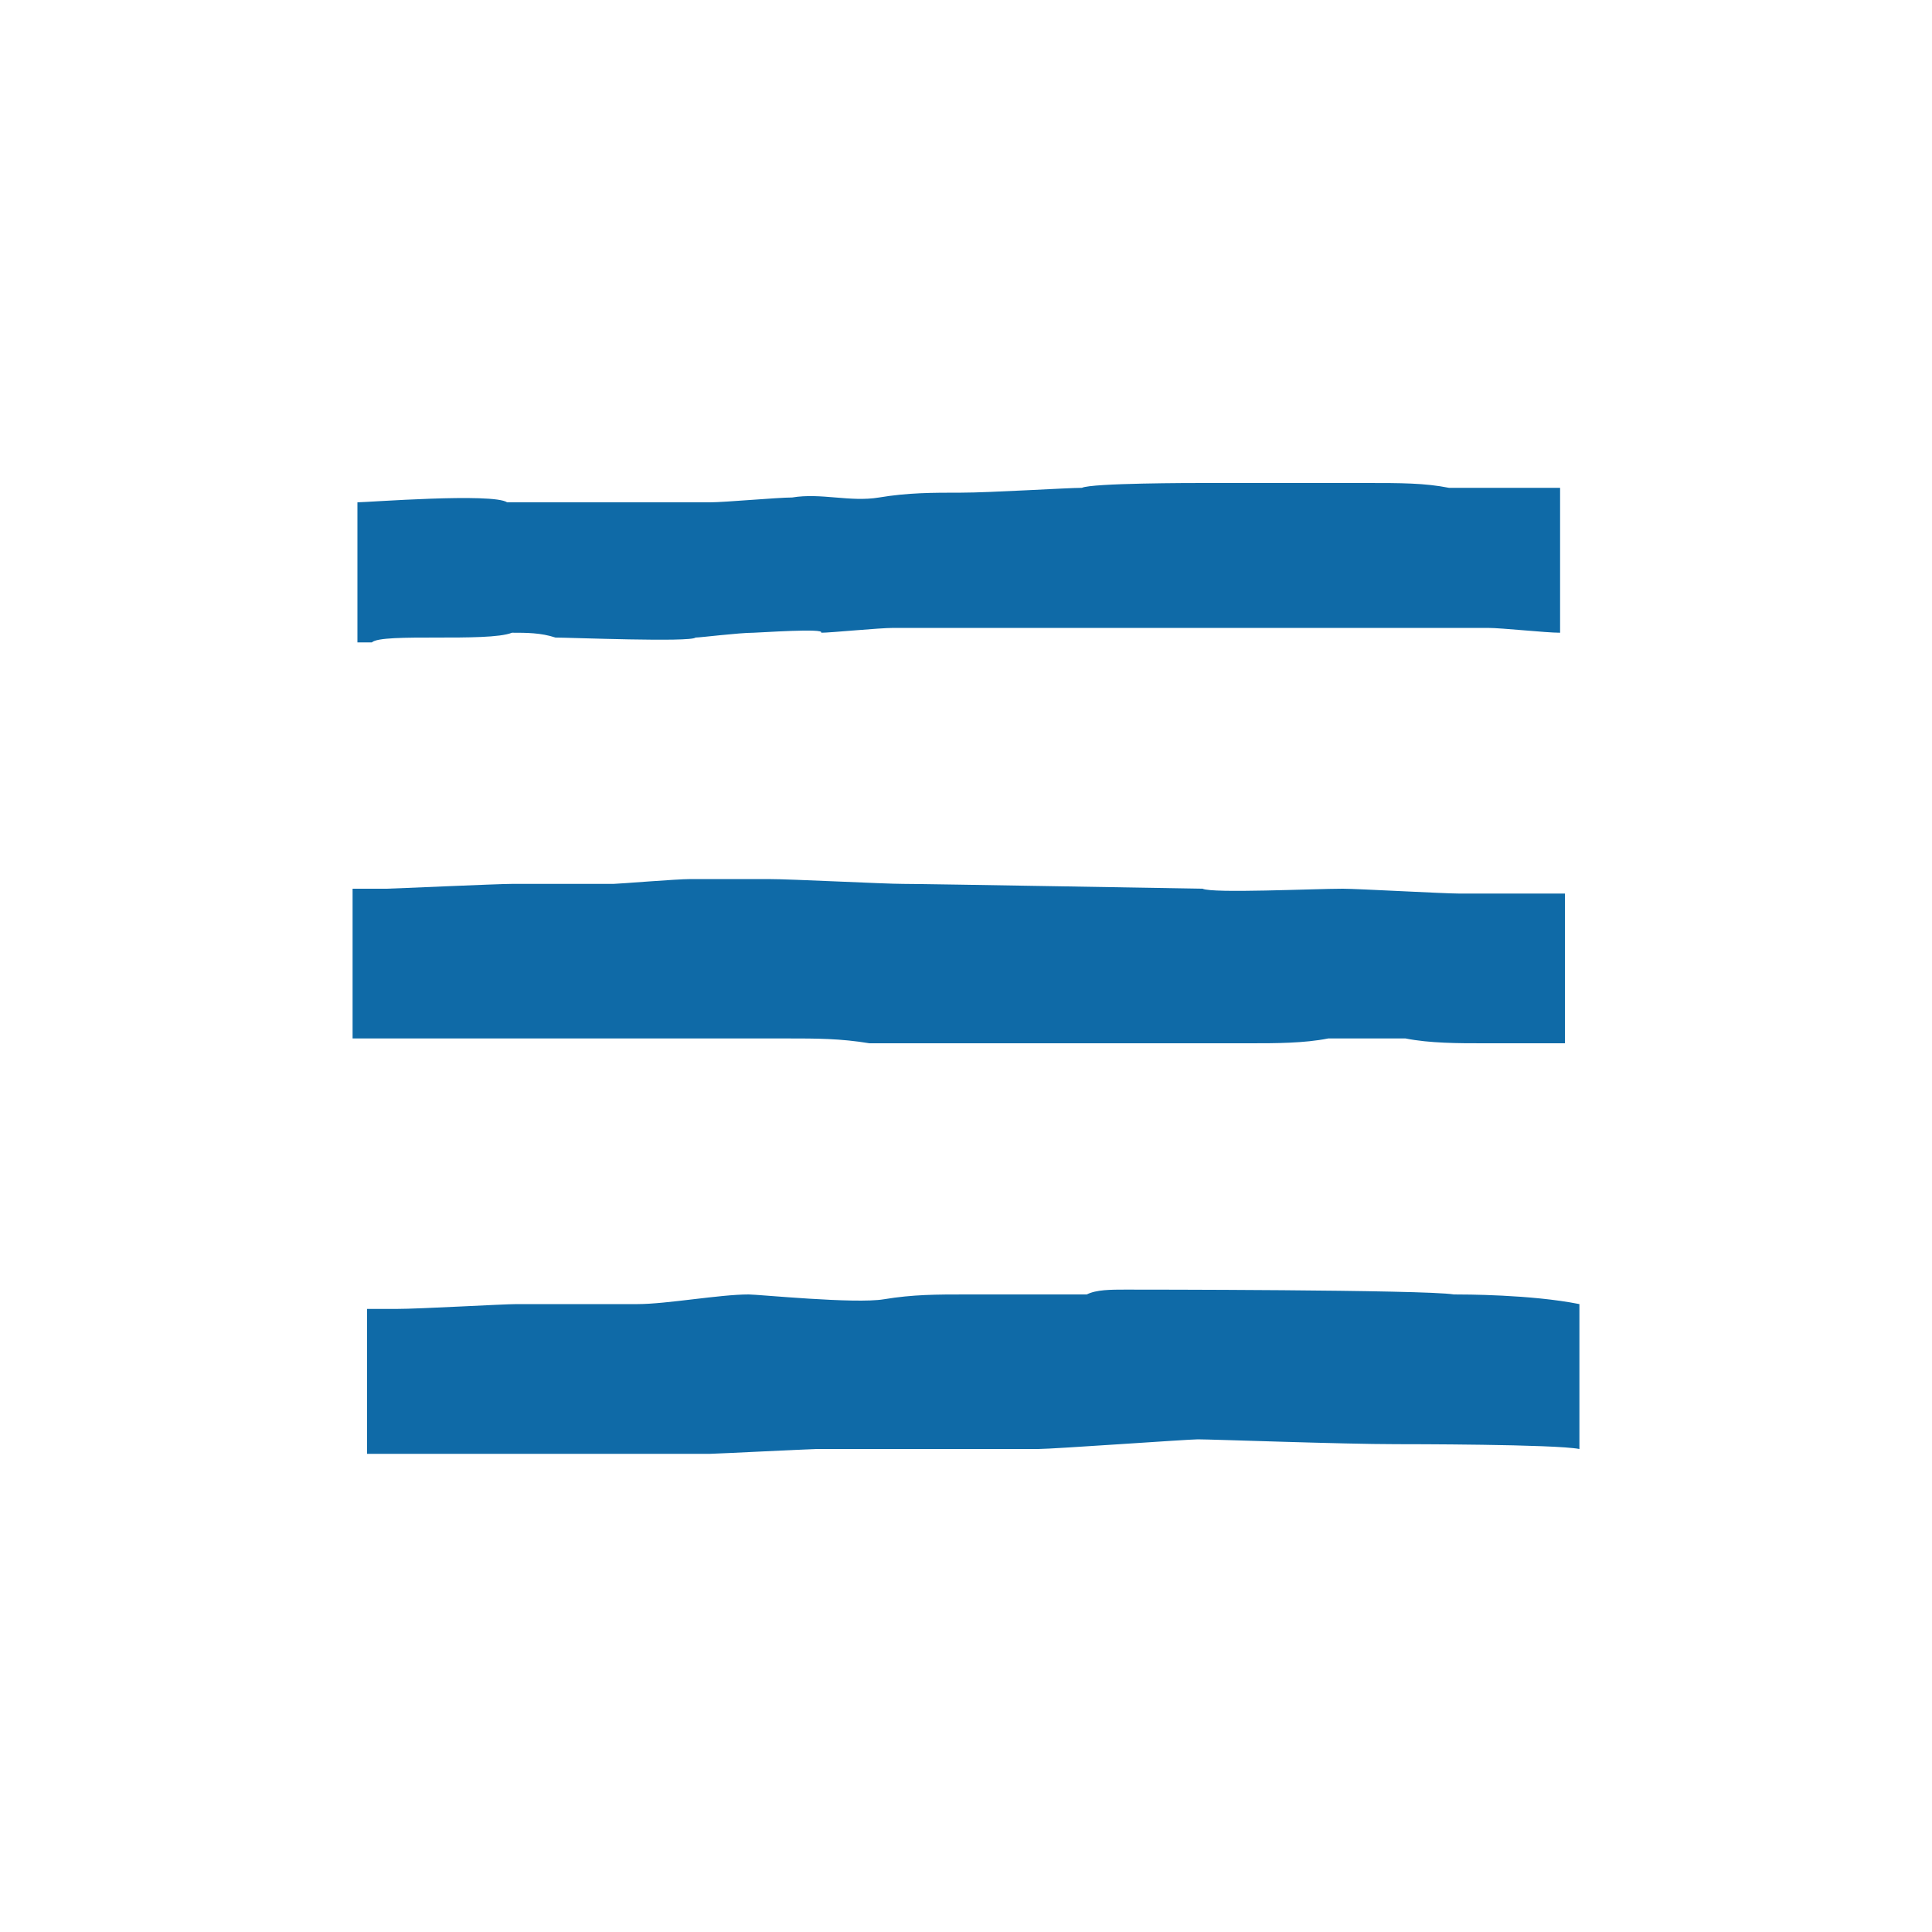 <?xml version="1.0" encoding="utf-8"?>
<!-- Generator: Adobe Illustrator 19.1.1, SVG Export Plug-In . SVG Version: 6.00 Build 0)  -->
<svg version="1.1" id="レイヤー_1" xmlns="http://www.w3.org/2000/svg" xmlns:xlink="http://www.w3.org/1999/xlink" x="0px"
	 y="0px" width="40px" height="40px" viewBox="6 17 40 40" style="enable-background:new 6 17 40 40;" xml:space="preserve">
<style type="text/css">
	.st0{fill:#0F6AA7;}
</style>
<g>
	<path id="XMLID_3_" class="st0" d="M37.8,35.5c-0.1,0-0.5,0-0.6,0c0,0-0.8,0-1,0c-0.3,0-2.1-0.1-2.4-0.1c-0.6,0-2.7,0.1-2.9,0
		c-0.1,0-5.7-0.1-6.2-0.1c-0.4,0-2.3-0.1-2.8-0.1c-0.3,0-1.4,0-1.6,0c-0.3,0-1.5,0.1-1.6,0.1c-0.1,0-2,0-2.1,0
		c-0.3,0-2.5,0.1-2.6,0.1s-0.6,0-0.7,0l0,0v3.1l0,0c0.3,0,0.5,0,0.8,0c0.5,0,1.1,0,1.6,0c0.6,0,4.7,0,4.9,0c0.6,0,1.1,0,1.7,0
		c0.6,0,1.1,0,1.7,0.1c0.6,0,5.6,0,6.3,0c0.3,0,0.5,0,0.8,0s0.5,0,0.8,0c0.5,0,1.1,0,1.6-0.1c0.3,0,0.5,0,0.8,0s0.5,0,0.8,0
		c0.5,0.1,1.1,0.1,1.6,0.1c0.6,0,1.1,0,1.7,0v-3.1C38.2,35.5,38.1,35.5,37.8,35.5z"/>
	<path id="XMLID_2_" class="st0" d="M16.6,30.1c0.3,0,0.6,0,0.9,0.1c0.3,0,2.8,0.1,2.9,0c0.1,0,0.9-0.1,1.2-0.1c0.1,0,1.5-0.1,1.4,0
		c0.2,0,1.2-0.1,1.5-0.1c0.6,0,8.9,0,10,0c0.2,0,2.2,0,2.3,0c0.3,0,1.2,0.1,1.5,0.1v-3l0,0c-0.2,0-2.1,0-2.3,0
		C35.5,27,35,27,34.3,27C34,27,31.1,27,30.9,27s-2.3,0-2.5,0.1c-0.3,0-1.9,0.1-2.5,0.1s-1.1,0-1.7,0.1c-0.6,0.1-1.2-0.1-1.8,0
		c-0.3,0-1.4,0.1-1.7,0.1c-0.6,0-2.3,0-2.6,0c-0.3,0-1.3,0-1.6,0c-0.3-0.2-2.9,0-3.1,0v2.9c0.1,0,0.2,0,0.3,0
		C13.9,30.1,16.1,30.3,16.6,30.1z"/>
	<path id="XMLID_1_" class="st0" d="M36.1,43.8c-0.6-0.1-6.6-0.1-6.8-0.1c-0.3,0-0.6,0-0.8,0.1c-0.3,0-1.9,0-2.5,0s-1.1,0-1.7,0.1
		c-0.6,0.1-2.6-0.1-2.8-0.1c-0.6,0-1.7,0.2-2.3,0.2c-0.3,0-2.2,0-2.5,0c-0.3,0-2,0.1-2.5,0.1c-0.2,0-0.4,0-0.6,0v3
		c0.4,0,1.3,0,1.5,0c0.6,0,5.4,0,5.6,0c0.1,0,2.1-0.1,2.2-0.1c0.3,0,1,0,1.2,0c0.3,0,3.1,0,3.4,0c0.3,0,3.1-0.2,3.3-0.2
		c0.3,0,3,0.1,4.1,0.1c0.2,0,3.3,0,3.8,0.1v-3C37.7,43.8,36.3,43.8,36.1,43.8z"/>
</g>
</svg>
